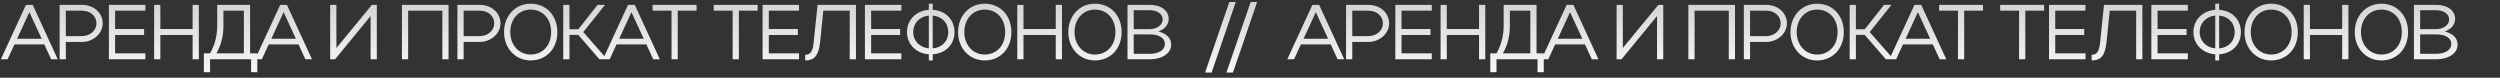 <?xml version="1.0" encoding="UTF-8"?> <svg xmlns="http://www.w3.org/2000/svg" width="2573" height="80" viewBox="0 0 2573 80" fill="none"><rect x="0" y="0" width="2573" height="80" fill="#333333" stroke="none"/><path d="M0.88 61L26.72 5H33.68L59.44 61H52.64L45.6 45.72H14.88L7.84 61H0.88ZM17.6 39.88H42.88L30.24 12.52L17.6 39.88ZM61.366 61V5H84.406C96.246 5 105.686 13 105.686 24.04C105.686 34.68 95.686 43.16 84.406 43.16H67.766V61H61.366ZM99.286 24.04C99.286 16.52 92.966 11 84.406 11H67.766V37.16H84.406C92.646 37.16 99.286 31.4 99.286 24.04ZM112.072 61V5H149.592V11H118.472V29.88H148.313V36.04H118.472V54.92H149.592V61H112.072ZM158.638 61V5H165.038V29.88H198.238V5H204.638V61H198.238V36.04H165.038V61H158.638ZM209.796 54.92H216.196C220.996 46.36 223.556 37.16 223.556 26.52V5H257.396V54.92H264.836V74.28H258.436V61H216.196V74.28H209.796V54.92ZM222.756 54.92H250.996V11H229.956V26.52C229.956 37.08 227.556 46.52 222.756 54.92ZM262.536 61L288.376 5H295.336L321.096 61H314.296L307.256 45.72H276.536L269.496 61H262.536ZM279.256 39.88H304.536L291.896 12.52L279.256 39.88ZM387.823 61H381.423V16.52L344.863 61H339.823V5H346.223V49.4L382.783 5H387.823V61ZM413.657 5H461.657V61H455.257V11H420.057V61H413.657V5ZM470.769 61V5H493.809C505.649 5 515.089 13 515.089 24.04C515.089 34.68 505.089 43.16 493.809 43.16H477.169V61H470.769ZM508.689 24.04C508.689 16.52 502.369 11 493.809 11H477.169V37.16H493.809C502.049 37.16 508.689 31.4 508.689 24.04ZM518.756 33.08C518.756 16.2 530.436 3.8 546.116 3.8C562.116 3.8 573.636 15.8 573.636 33.08C573.636 50.2 562.116 62.2 546.116 62.2C530.516 62.2 518.756 49.72 518.756 33.08ZM525.156 33C525.156 46.28 534.036 56.12 546.116 56.12C558.596 56.12 567.236 46.6 567.236 33C567.236 19.32 558.676 9.88 546.116 9.88C533.956 9.88 525.156 19.64 525.156 33ZM586.082 35.88V61H579.682V5H586.082V30.12H595.202L615.042 5H622.722L600.322 33L624.882 61H616.962L595.122 35.88H586.082ZM620.53 61L646.37 5H653.33L679.09 61H672.29L665.25 45.72H634.53L627.49 61H620.53ZM637.25 39.88H662.53L649.89 12.52L637.25 39.88ZM691.14 61V11H671.7V5H716.9V11H697.54V61H691.14ZM754.037 61V11H734.597V5H779.797V11H760.437V61H754.037ZM784.854 61V5H822.374V11H791.254V29.88H821.094V36.04H791.254V54.92H822.374V61H784.854ZM837.499 42.92L841.419 5H880.939V61H874.539V11H847.339L844.139 42.52C842.699 56.76 838.699 62.2 828.699 62.2V56.36C834.299 56.36 836.619 52.76 837.499 42.92ZM890.173 61V5H927.693V11H896.573V29.88H926.413V36.04H896.573V54.92H927.693V61H890.173ZM933.471 33.08C933.471 20.44 942.831 11 955.951 10.12V3.8H959.951V10.12C973.151 10.92 982.351 20.04 982.351 33.08C982.351 45.8 973.151 55.08 959.951 55.88V62.2H955.951V55.88C942.911 55 933.471 45.56 933.471 33.08ZM959.951 16.04V49.8C969.471 49 975.951 42.44 975.951 33C975.951 23.56 969.471 16.84 959.951 16.04ZM939.871 33C939.871 42.04 946.511 48.92 955.951 49.8V16.04C946.511 16.92 939.871 23.8 939.871 33ZM986.052 33.08C986.052 16.2 997.732 3.8 1013.41 3.8C1029.41 3.8 1040.93 15.8 1040.93 33.08C1040.93 50.2 1029.41 62.2 1013.41 62.2C997.812 62.2 986.052 49.72 986.052 33.08ZM992.452 33C992.452 46.28 1001.33 56.12 1013.41 56.12C1025.89 56.12 1034.53 46.6 1034.53 33C1034.53 19.32 1025.97 9.88 1013.41 9.88C1001.25 9.88 992.452 19.64 992.452 33ZM1046.98 61V5H1053.38V29.88H1086.58V5H1092.98V61H1086.58V36.04H1053.38V61H1046.98ZM1099.5 33.08C1099.5 16.2 1111.18 3.8 1126.86 3.8C1142.86 3.8 1154.38 15.8 1154.38 33.08C1154.38 50.2 1142.86 62.2 1126.86 62.2C1111.26 62.2 1099.5 49.72 1099.5 33.08ZM1105.9 33C1105.9 46.28 1114.78 56.12 1126.86 56.12C1139.34 56.12 1147.98 46.6 1147.98 33C1147.98 19.32 1139.42 9.88 1126.86 9.88C1114.7 9.88 1105.9 19.64 1105.9 33ZM1160.42 61V5H1183.38C1194.98 5 1202.82 10.76 1202.82 19.48C1202.82 25.4 1198.58 30.12 1192.18 32.44C1200.42 34.36 1205.38 39.16 1205.38 45.96C1205.38 54.92 1196.02 61 1183.38 61H1160.42ZM1196.66 20.2C1196.66 14.52 1191.3 10.52 1183.38 10.52H1166.82V29.96H1183.38C1190.66 29.96 1196.66 25.64 1196.66 20.2ZM1198.9 45.24C1198.9 39.16 1192.98 35.4 1183.38 35.4H1166.82V55.4H1183.38C1192.5 55.4 1198.9 51.4 1198.9 45.24Z" fill="url(#paint0_linear_428_57)"></path><path d="M1324.88 61L1350.72 5H1357.68L1383.44 61H1376.64L1369.6 45.72H1338.88L1331.84 61H1324.88ZM1341.6 39.88H1366.88L1354.24 12.52L1341.6 39.88ZM1385.37 61V5H1408.41C1420.25 5 1429.69 13 1429.69 24.04C1429.69 34.68 1419.69 43.16 1408.41 43.16H1391.77V61H1385.37ZM1423.29 24.04C1423.29 16.52 1416.97 11 1408.41 11H1391.77V37.16H1408.41C1416.65 37.16 1423.29 31.4 1423.29 24.04ZM1436.07 61V5H1473.59V11H1442.47V29.88H1472.31V36.04H1442.47V54.92H1473.59V61H1436.07ZM1482.64 61V5H1489.04V29.88H1522.24V5H1528.64V61H1522.24V36.04H1489.04V61H1482.64ZM1533.8 54.92H1540.2C1545 46.36 1547.56 37.16 1547.56 26.52V5H1581.4V54.92H1588.84V74.28H1582.44V61H1540.2V74.28H1533.8V54.92ZM1546.76 54.92H1575V11H1553.96V26.52C1553.96 37.08 1551.56 46.52 1546.76 54.92ZM1586.54 61L1612.38 5H1619.34L1645.1 61H1638.3L1631.26 45.72H1600.54L1593.5 61H1586.54ZM1603.26 39.88H1628.54L1615.9 12.52L1603.26 39.88ZM1711.82 61H1705.42V16.52L1668.86 61H1663.82V5H1670.22V49.4L1706.78 5H1711.82V61ZM1737.66 5H1785.66V61H1779.26V11H1744.06V61H1737.66V5ZM1794.77 61V5H1817.81C1829.65 5 1839.09 13 1839.09 24.04C1839.09 34.68 1829.09 43.16 1817.81 43.16H1801.17V61H1794.77ZM1832.69 24.04C1832.69 16.52 1826.37 11 1817.81 11H1801.17V37.16H1817.81C1826.05 37.16 1832.69 31.4 1832.69 24.04ZM1842.76 33.08C1842.76 16.2 1854.44 3.8 1870.12 3.8C1886.12 3.8 1897.64 15.8 1897.64 33.08C1897.64 50.2 1886.12 62.2 1870.12 62.2C1854.52 62.2 1842.76 49.72 1842.76 33.08ZM1849.16 33C1849.16 46.28 1858.04 56.12 1870.12 56.12C1882.6 56.12 1891.24 46.6 1891.24 33C1891.24 19.32 1882.68 9.88 1870.12 9.88C1857.96 9.88 1849.16 19.64 1849.16 33ZM1910.08 35.88V61H1903.68V5H1910.08V30.12H1919.2L1939.04 5H1946.72L1924.32 33L1948.88 61H1940.96L1919.12 35.88H1910.08ZM1944.53 61L1970.37 5H1977.33L2003.09 61H1996.29L1989.25 45.72H1958.53L1951.49 61H1944.53ZM1961.25 39.88H1986.53L1973.89 12.52L1961.25 39.88ZM2015.14 61V11H1995.7V5H2040.9V11H2021.54V61H2015.14ZM2078.04 61V11H2058.6V5H2103.8V11H2084.44V61H2078.04ZM2108.85 61V5H2146.37V11H2115.25V29.88H2145.09V36.04H2115.25V54.92H2146.37V61H2108.85ZM2161.5 42.92L2165.42 5H2204.94V61H2198.54V11H2171.34L2168.14 42.52C2166.7 56.76 2162.7 62.2 2152.7 62.2V56.36C2158.3 56.36 2160.62 52.76 2161.5 42.92ZM2214.17 61V5H2251.69V11H2220.57V29.88H2250.41V36.04H2220.57V54.92H2251.69V61H2214.17ZM2257.47 33.08C2257.47 20.44 2266.83 11 2279.95 10.12V3.8H2283.95V10.12C2297.15 10.92 2306.35 20.04 2306.35 33.08C2306.35 45.8 2297.15 55.08 2283.95 55.88V62.2H2279.95V55.88C2266.91 55 2257.47 45.56 2257.47 33.08ZM2283.95 16.04V49.8C2293.47 49 2299.95 42.44 2299.95 33C2299.95 23.56 2293.47 16.84 2283.95 16.04ZM2263.87 33C2263.87 42.04 2270.51 48.92 2279.95 49.8V16.04C2270.51 16.92 2263.87 23.8 2263.87 33ZM2310.05 33.08C2310.05 16.2 2321.73 3.8 2337.41 3.8C2353.41 3.8 2364.93 15.8 2364.93 33.08C2364.93 50.2 2353.41 62.2 2337.41 62.2C2321.81 62.2 2310.05 49.72 2310.05 33.08ZM2316.45 33C2316.45 46.28 2325.33 56.12 2337.41 56.12C2349.89 56.12 2358.53 46.6 2358.53 33C2358.53 19.32 2349.97 9.88 2337.41 9.88C2325.25 9.88 2316.45 19.64 2316.45 33ZM2370.98 61V5H2377.38V29.88H2410.58V5H2416.98V61H2410.58V36.04H2377.38V61H2370.98ZM2423.5 33.08C2423.5 16.2 2435.18 3.8 2450.86 3.8C2466.86 3.8 2478.38 15.8 2478.38 33.08C2478.38 50.2 2466.86 62.2 2450.86 62.2C2435.26 62.2 2423.5 49.72 2423.5 33.08ZM2429.9 33C2429.9 46.28 2438.78 56.12 2450.86 56.12C2463.34 56.12 2471.98 46.6 2471.98 33C2471.98 19.32 2463.42 9.88 2450.86 9.88C2438.7 9.88 2429.9 19.64 2429.9 33ZM2484.42 61V5H2507.38C2518.98 5 2526.82 10.76 2526.82 19.48C2526.82 25.4 2522.58 30.12 2516.18 32.44C2524.42 34.36 2529.38 39.16 2529.38 45.96C2529.38 54.92 2520.02 61 2507.38 61H2484.42ZM2520.66 20.2C2520.66 14.52 2515.3 10.52 2507.38 10.52H2490.82V29.96H2507.38C2514.66 29.96 2520.66 25.64 2520.66 20.2ZM2522.9 45.24C2522.9 39.16 2516.98 35.4 2507.38 35.4H2490.82V55.4H2507.38C2516.5 55.4 2522.9 51.4 2522.9 45.24Z" fill="url(#paint1_linear_428_57)"></path><path d="M1240.28 74.68L1265.24 2.04H1271.88L1247 74.68H1240.28ZM1262.24 74.68L1287.2 2.04H1293.84L1268.96 74.68H1262.24Z" fill="url(#paint2_linear_428_57)"></path><defs><linearGradient id="paint0_linear_428_57" x1="606.45" y1="-3.62097e-06" x2="606.45" y2="80" gradientUnits="userSpaceOnUse"><stop stop-color="#D3D3D3"></stop><stop offset="1" stop-color="#FAFAFA"></stop></linearGradient><linearGradient id="paint1_linear_428_57" x1="1950.48" y1="-3.62097e-06" x2="1950.48" y2="80" gradientUnits="userSpaceOnUse"><stop stop-color="#D3D3D3"></stop><stop offset="1" stop-color="#FAFAFA"></stop></linearGradient><linearGradient id="paint2_linear_428_57" x1="1267.54" y1="-3.62097e-06" x2="1267.55" y2="80" gradientUnits="userSpaceOnUse"><stop stop-color="#D3D3D3"></stop><stop offset="1" stop-color="#FAFAFA"></stop></linearGradient></defs></svg> 